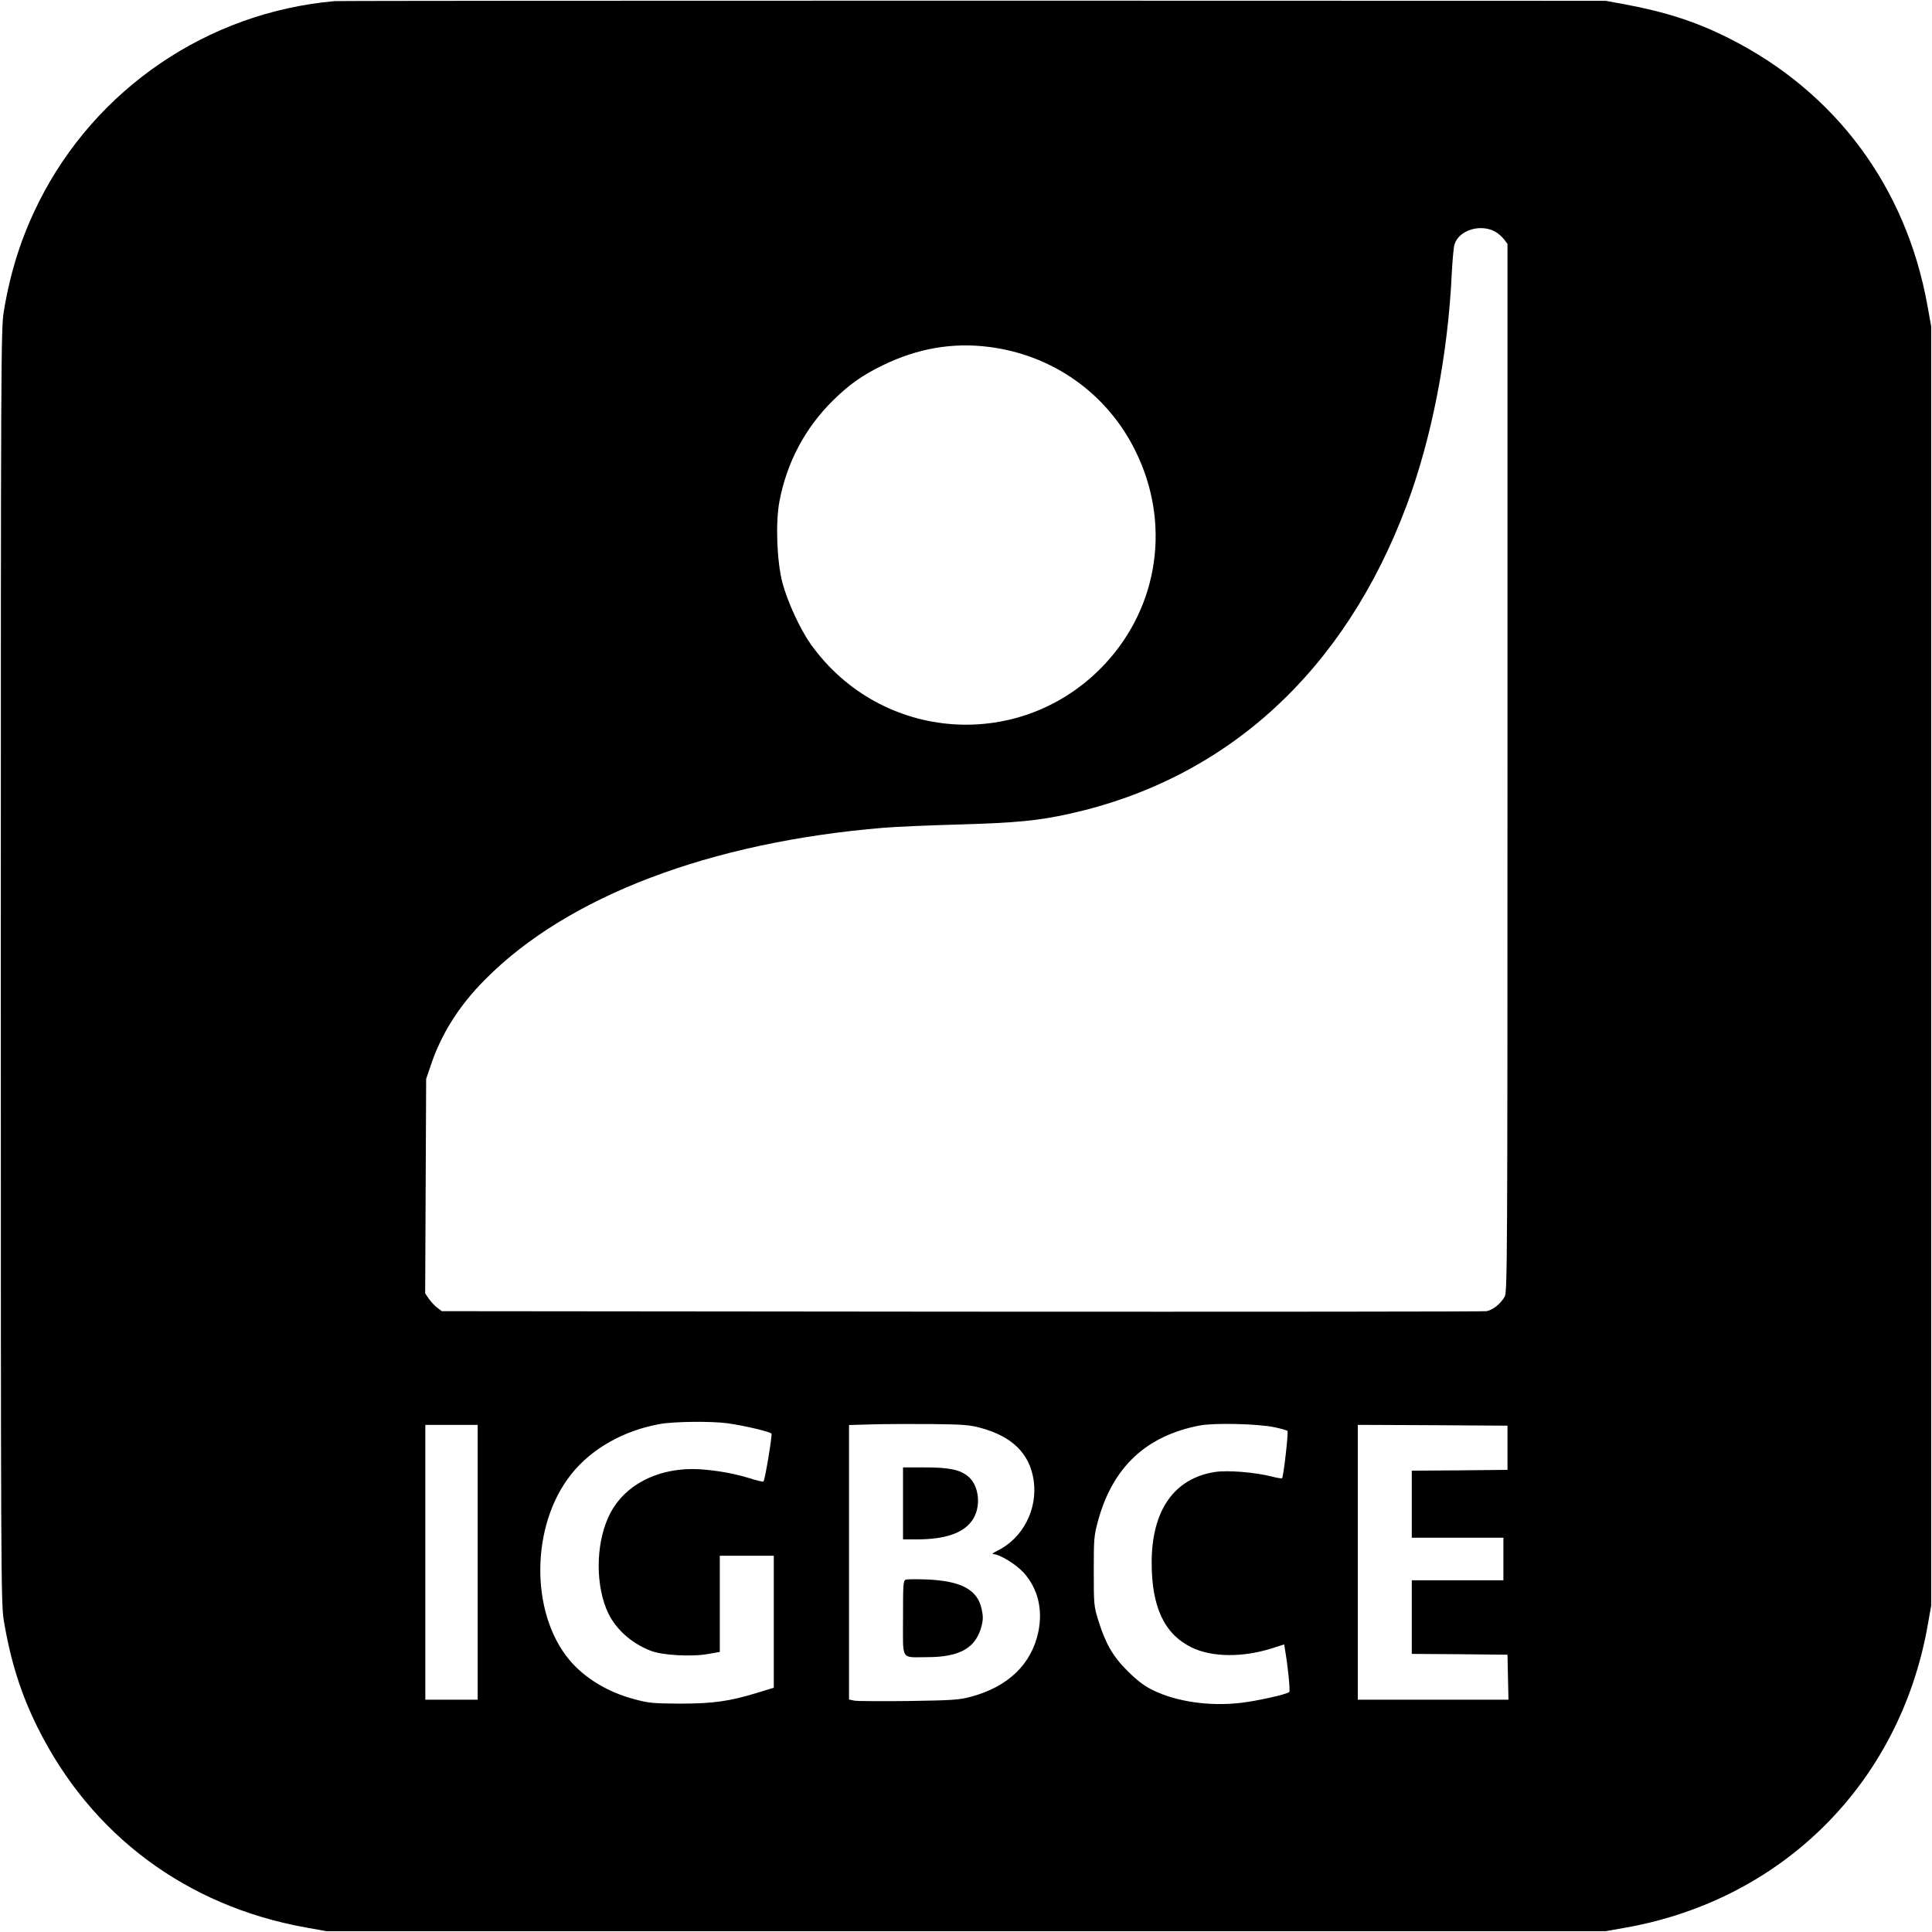 <?xml version="1.0" standalone="no"?>
<!DOCTYPE svg PUBLIC "-//W3C//DTD SVG 20010904//EN"
 "http://www.w3.org/TR/2001/REC-SVG-20010904/DTD/svg10.dtd">
<svg version="1.0" xmlns="http://www.w3.org/2000/svg"
 width="1181pt" height="1181pt" viewBox="0 0 1181 1181"
 preserveAspectRatio="xMidYMid meet">
<g transform="translate(0,1181) scale(0.1,-0.1)"
fill="#000000" stroke="none">
<path d="M2045 11803 c-774 -68 -1461 -535 -1808 -1229 -106 -212 -174 -425
-214 -669 -17 -105 -18 -295 -18 -4000 0 -3713 1 -3895 18 -4000 42 -250 105
-450 207 -655 326 -656 907 -1090 1637 -1222 l128 -23 3910 0 3910 0 130 23
c955 173 1664 882 1837 1837 l23 130 0 3910 0 3910 -23 128 c-131 726 -563
1306 -1213 1633 -198 100 -387 161 -634 207 l-120 22 -3865 1 c-2126 0 -3883
-1 -3905 -3z m7098 -1411 c16 -9 39 -30 51 -45 l21 -28 0 -3202 c0 -3005 -1
-3204 -17 -3233 -24 -43 -72 -82 -111 -89 -18 -3 -1462 -4 -3209 -3 l-3177 3
-28 21 c-15 11 -38 36 -51 54 l-23 34 3 656 3 655 29 85 c64 191 174 365 332
523 503 508 1374 839 2435 927 70 6 277 15 460 20 350 10 485 23 679 66 963
215 1679 871 2059 1886 154 413 253 922 276 1428 4 74 11 149 16 166 27 88
162 129 252 76z m-3103 -702 c393 -48 727 -284 900 -635 218 -439 145 -948
-185 -1303 -504 -541 -1367 -484 -1799 120 -65 92 -142 259 -173 375 -34 131
-43 364 -19 495 45 240 156 450 327 619 100 99 181 156 309 218 210 101 420
138 640 111z m-1595 -6580 c109 -15 267 -53 271 -64 5 -13 -40 -284 -49 -292
-3 -3 -43 6 -89 21 -101 32 -247 55 -348 55 -222 -1 -410 -101 -498 -267 -85
-161 -97 -408 -26 -587 44 -112 145 -208 272 -257 72 -28 252 -38 354 -19 l68
12 0 294 0 294 165 0 165 0 0 -403 0 -404 -102 -31 c-169 -52 -270 -66 -473
-66 -161 1 -190 3 -277 27 -164 43 -307 131 -399 242 -240 290 -234 823 12
1132 124 157 320 268 542 308 86 16 315 18 412 5z m1548 -28 c196 -53 303
-159 326 -324 24 -175 -66 -350 -221 -427 -24 -11 -36 -21 -28 -21 39 0 138
-60 187 -113 87 -96 119 -225 90 -363 -42 -198 -185 -335 -412 -396 -71 -19
-113 -22 -378 -26 -164 -2 -314 -1 -333 2 l-34 7 0 839 0 839 138 4 c75 2 238
3 362 2 193 -2 236 -5 303 -23z m1796 4 c41 -9 78 -19 81 -23 7 -8 -24 -280
-33 -289 -2 -3 -31 2 -63 10 -99 26 -270 40 -347 28 -250 -39 -387 -235 -387
-554 0 -272 77 -436 243 -518 124 -61 312 -63 492 -6 l75 24 5 -32 c17 -95 33
-252 26 -259 -14 -14 -200 -56 -302 -67 -188 -21 -387 8 -529 77 -56 27 -96
58 -156 117 -92 91 -136 169 -181 313 -26 84 -27 98 -27 298 0 197 1 216 26
308 90 329 294 520 621 583 90 17 351 11 456 -10z m-4869 -826 l0 -840 -160 0
-160 0 0 840 0 840 160 0 160 0 0 -840z m6295 700 l0 -135 -292 -3 -293 -2 0
-205 0 -205 280 0 280 0 0 -130 0 -130 -280 0 -280 0 0 -225 0 -225 293 -2
292 -3 3 -137 3 -138 -461 0 -460 0 0 840 0 840 458 -2 457 -3 0 -135z"/>
<path d="M5520 2620 l0 -220 83 0 c175 0 285 38 340 116 56 80 44 211 -24 268
-49 42 -118 56 -266 56 l-133 0 0 -220z"/>
<path d="M5538 2154 c-17 -5 -18 -25 -18 -234 0 -266 -16 -240 145 -240 204 0
301 56 336 193 9 38 9 60 -1 104 -26 116 -125 169 -334 178 -61 2 -119 2 -128
-1z"/>
</g>
</svg>
